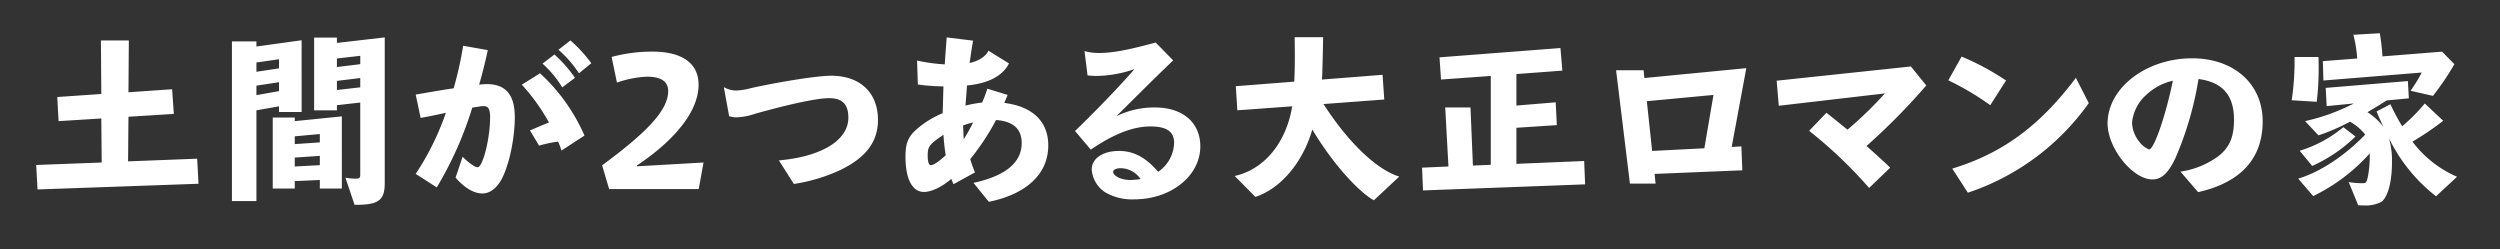 <svg xmlns="http://www.w3.org/2000/svg" width="512" height="51" viewBox="0 0 512 51">
  <rect x="0" y="0" width="512" height="51" fill="#333333" stroke="none"/>
  <defs>
    <style>
      .cls-1 {
        fill: #fff;
        fill-rule: evenodd;
      }
    </style>
  </defs>
  <path id="会社概要_サイエンスホーム南宇都宮と代表金子について_のコピー" data-name="会社概要 サイエンスホーム南宇都宮と代表金子について のコピー" class="cls-1" d="M7.685,38.8l32.97-1.166-0.273-5.132-14.152.544,0.078-9.137L35.6,23.33l-0.35-5.054-8.942.622L26.386,8.283H20.67l0.078,10.964-9.02.622L12,24.807l8.748-.544,0.078,9.02-13.414.505Zm64.929,3.149c4.9,0.039,6.182-.895,6.182-4.471V7.661L69,8.789V7.7H64.332V22.591H69v-1.05L73.78,21V35.771c0,0.661-.194.816-0.933,0.816a10.72,10.72,0,0,1-2.1-.194ZM69,18.431V16.565l4.782-.583v1.905Zm4.782-7v1.711L69,13.727V11.977ZM47.5,41.175h5.015V22.591l4.627-.816v1.166h4.627V8.245L52.513,9.527V8.478H47.5v32.7Zm5.015-21.695V17.537l4.627-.7v1.827Zm4.627-7.348V14l-4.627.7v-1.9ZM55.857,38.609h4.51V37.093L65.5,36.86v1.749h4.51V23.835l-9.642.972V24.068h-4.51V38.609Zm4.51-4.51V32.272l5.132-.35v1.905ZM65.5,27.451v1.71l-5.132.35V27.918Zm45.606-14.424a21.786,21.786,0,0,1,4.043,4.86l2.605-1.944a26.771,26.771,0,0,0-4.2-4.782Zm3.266-2.838a23.064,23.064,0,0,1,4.2,4.821l2.527-2.061a28.064,28.064,0,0,0-4.277-4.665ZM94.854,9.372a74.123,74.123,0,0,1-1.944,8.709c-2.8.428-2.955,0.466-7.776,1.283l1.011,4.782c1.128-.194,3.11-0.583,5.171-1.049a55.258,55.258,0,0,1-6.182,12.519l4.315,2.76a73.3,73.3,0,0,0,7.27-16.329c0.389-.078.7-0.117,1.05-0.156l0.428-.078a3.685,3.685,0,0,1,.816-0.078c1.01,0,1.361.583,1.361,2.333,0,4.238-1.478,10.186-2.567,10.186-0.505,0-1.71-.816-3.071-2.139L93.3,36.393c1.944,2.177,3.771,3.227,5.521,3.227,1.477,0,2.916-1.05,3.927-2.955,1.516-2.838,2.683-8.282,2.683-12.675,0-4.588-1.866-6.765-5.755-6.765a14.632,14.632,0,0,0-1.555.117c0.544-1.827,1.089-3.927,1.789-7.076ZM119.7,27.762a37.96,37.96,0,0,0-9.1-12.752l-3.733,2.333a40.279,40.279,0,0,1,5.56,7.737c-1.439.584-1.905,0.778-3.888,1.633l1.866,3.11a26.574,26.574,0,0,1,3.888-.817,14.178,14.178,0,0,1,.7,1.828Zm24.379,5.521-13.647.778V33.9c6.415-4.277,12.636-10.342,12.636-16.562,0-4.2-3.11-6.765-9.448-6.765a31.716,31.716,0,0,0-8.359,1.089l1.089,5.249a21.537,21.537,0,0,1,6.1-1.205c2.955,0,4.393.972,4.393,2.955,0,3.966-4.471,8.515-13.53,15.2l1.439,4.86H143.1Zm5.248-9.486a5.206,5.206,0,0,0,1.555.233,12.827,12.827,0,0,0,3.772-.738c7.387-2.061,12.752-3.189,15.163-3.189,2.683,0,3.927,1.244,3.927,4,0,4.627-5.482,7.97-14.23,8.748l3.071,4.821a34.734,34.734,0,0,0,9.564-2.877c5.21-2.527,7.66-5.793,7.66-10.226,0-5.6-3.655-9.059-9.6-9.059-2.722,0-10.187,1.166-16.369,2.527a13.587,13.587,0,0,1-3.071.505,5.088,5.088,0,0,1-2.527-.7Zm53.189,17.535c7.776-1.594,12.169-5.754,12.169-11.547,0-4.9-3.188-7.97-9.02-8.709,0.078-.156.078-0.156,0.233-0.505l0.467-1.127-4.16-1.283q-0.175.642-.7,1.983c-0.2.467-.312,0.739-0.35,0.855a26.873,26.873,0,0,0-3.422.622c0.04-.661.2-2.527,0.312-4.121,4.315-.389,7.309-1.944,8.592-4.51l-4.2-2.605c-0.622,1.205-1.828,2.022-3.849,2.527,0.155-1.283.428-3.072,0.7-4.588l-5.405-.661c-0.233,3.149-.35,4.549-0.388,5.521a35.959,35.959,0,0,1-5.677-.777l0.156,4.9a41.971,41.971,0,0,0,5.248.389c-0.038.894-.077,2.6-0.155,5.482a19.974,19.974,0,0,0-4.044,2.255c-2.916,2.177-3.577,3.421-3.577,6.726,0,4.51,1.4,7.154,3.772,7.154,1.516,0,3.693-1.011,5.6-2.683,0.117,0.311.351,0.855,0.467,1.088l4.393-2.41a24.95,24.95,0,0,1-.972-2.722,49.258,49.258,0,0,0,5.288-8.009c3.538,0.273,5.249,1.828,5.249,4.744,0,3.965-3.344,6.726-9.876,8.126ZM193.22,27.606a40.937,40.937,0,0,0,.467,4.2c-1.516,1.36-2.488,2.021-3.072,2.021-0.388,0-.622-0.7-0.622-1.944C189.993,29.978,190.343,29.55,193.22,27.606Zm6.066-2.527A31.186,31.186,0,0,1,197.38,28.5a14.366,14.366,0,0,1-.077-1.477c-0.039-.933-0.039-0.972-0.078-1.322A15.534,15.534,0,0,1,199.286,25.079Zm37.4-16.368c-5.714,1.555-8.941,2.139-11.546,2.139a10.788,10.788,0,0,1-3.033-.389l0.622,4.977a17.11,17.11,0,0,0,1.905.117,24.736,24.736,0,0,0,7.7-1.4c-2.8,3.266-7.931,8.592-12.169,12.675l3.227,3.81c4.743-3.227,8.671-4.744,12.208-4.744,3.343,0,4.86,1.05,4.86,3.383a7.44,7.44,0,0,1-3.266,5.91c-2.488-2.916-5.015-4.277-8.009-4.277-3.344,0-5.6,1.555-5.6,3.81a6.111,6.111,0,0,0,2.761,4.665,10.937,10.937,0,0,0,5.948,1.439c7.543,0,13.53-4.821,13.53-10.847,0-4.9-3.615-7.97-9.292-7.97a17.508,17.508,0,0,0-7.892,1.789c7.348-7.31,8.67-8.592,11.625-11.431Zm-3.11,27.955a0.405,0.405,0,0,0-.155.039,15.671,15.671,0,0,1-1.944.156c-1.828,0-3.5-.816-3.5-1.672,0-.428.623-0.739,1.556-0.739A4.942,4.942,0,0,1,233.578,36.666Zm52.993-.505c-4.626-1.4-10.5-7.038-15.512-14.852l12.441-.933-0.35-5.055-12.4.972c0.116-2.76.155-4.588,0.233-8.67h-5.832c0.039,2.488.039,3.81,0.039,3.965,0,1.828-.039,3.189-0.117,5.132l-11.974.933,0.31,4.938,11.237-.816c-1.245,7.5-5.715,12.908-11.781,14.269L257.1,40.32c5.17-1.671,9.719-7.037,11.663-13.8,3.81,6.416,9.1,12.52,12.6,14.5ZM291.432,39l33.2-1.244-0.195-4.782-13.879.584V26.168l8.281-.544-0.234-4.666-8.047.661V15.165l9.409-.7-0.389-4.627-24.767,1.905,0.312,4.549,10.187-.739v18.2l-3.656.155-0.5-11.9H295.98L296.642,34.1l-5.4.233Zm42.379-1.4h5.249l-0.195-1.983,17.962-.739-0.194-4.9-1.983.117,2.994-16.135-20.878,2.021-0.156-1.594h-5.637Zm4.548-6.687-1.088-10.187,13.647-1.283-1.866,10.925Zm48.757,3.421c-1.011-.972-1.477-1.4-2.6-2.411-0.934-.855-1.634-1.477-2.256-2.021A130.7,130.7,0,0,0,394.5,17.5l-3.149-3.888-27.488,2.916,0.428,5.132,21.733-2.527a77.718,77.718,0,0,1-7.659,7.426c-1.672-1.361-3.11-2.527-4.315-3.46l-3.538,3.693a92.065,92.065,0,0,1,12.286,11.7Zm11.9-17.884a56.273,56.273,0,0,1,8.591,5.093l3.228-5.054a52.153,52.153,0,0,0-9.1-4.9Zm4,23.017a49.542,49.542,0,0,0,24.765-18.351l-2.643-5.171c-7.388,9.837-15.008,15.436-25.311,18.585Zm47.16-.117c8.748-1.983,13.218-6.882,13.218-14.5,0-7.66-5.871-12.908-14.462-12.908-9.41,0-17.3,6.1-17.3,13.335,0,5.055,5.133,11.47,9.176,11.47,1.9,0,3.3-1.322,4.782-4.51a67.674,67.674,0,0,0,4.666-16.057c4.937,0.661,7.269,3.344,7.269,8.359,0,3.538-.932,5.676-3.226,7.465a17.474,17.474,0,0,1-7.738,3.149Zm-5.171-22.822c-1.439,7.037-3.85,14.074-4.861,14.074a4.577,4.577,0,0,1-2.06-1.633,6.492,6.492,0,0,1-1.439-3.849,8.707,8.707,0,0,1,2.722-5.521A11.813,11.813,0,0,1,445.009,16.526Zm58.2,19.673a22.682,22.682,0,0,1-9.137-7.193,57.828,57.828,0,0,0,6.3-4.276L496.6,21.191a37.609,37.609,0,0,1-4.627,4.665,41.2,41.2,0,0,1-2.411-4.51l-2.838,1.478c0.389,0.972.972,2.294,1.438,3.188a13.177,13.177,0,0,0-3.305-3.032c1.945-1.166,3.228-1.944,3.927-2.411l4.55-.428-0.2-3.538L476.309,18l0.194,3.732,5.56-.544a40.524,40.524,0,0,1-9.993,3.616l2.761,2.916a41.571,41.571,0,0,0,6.454-2.8,10.581,10.581,0,0,1,3.111,2.644c-4.2,4.355-9.293,7.7-13.725,9.02l3.071,3.577a37.586,37.586,0,0,0,11.586-8.748v0.739a22.229,22.229,0,0,1-.389,4.043c-0.272,1.166-.388,1.322-1.01,1.322a15.235,15.235,0,0,1-2.916-.233l1.944,4.743a9.914,9.914,0,0,0,1.049.038,6.982,6.982,0,0,0,3.732-.738c1.323-1.05,2.139-4.122,2.139-8.126a16.251,16.251,0,0,0-.622-4.9A33.94,33.94,0,0,0,498.9,40.2Zm-4.938-16.563a54.98,54.98,0,0,0,4.393-6.493l-2.526-2.566-12.208.972a43.148,43.148,0,0,0-.545-4.743l-5.405.311a27.086,27.086,0,0,1,.778,4.86l-7.037.544,0.117,3.965,20.139-1.633a29.72,29.72,0,0,1-2.293,3.732Zm-28.343-7.97a55.007,55.007,0,0,1-.583,8.864l5.131,0.311a58.422,58.422,0,0,0,.39-7.192c0-.622,0-1.089-0.039-1.983h-4.9Zm9.992,14.385a25.746,25.746,0,0,1-8.943,4.821l2.567,3.11a30.583,30.583,0,0,0,8.864-6.026Z"/>
</svg>
